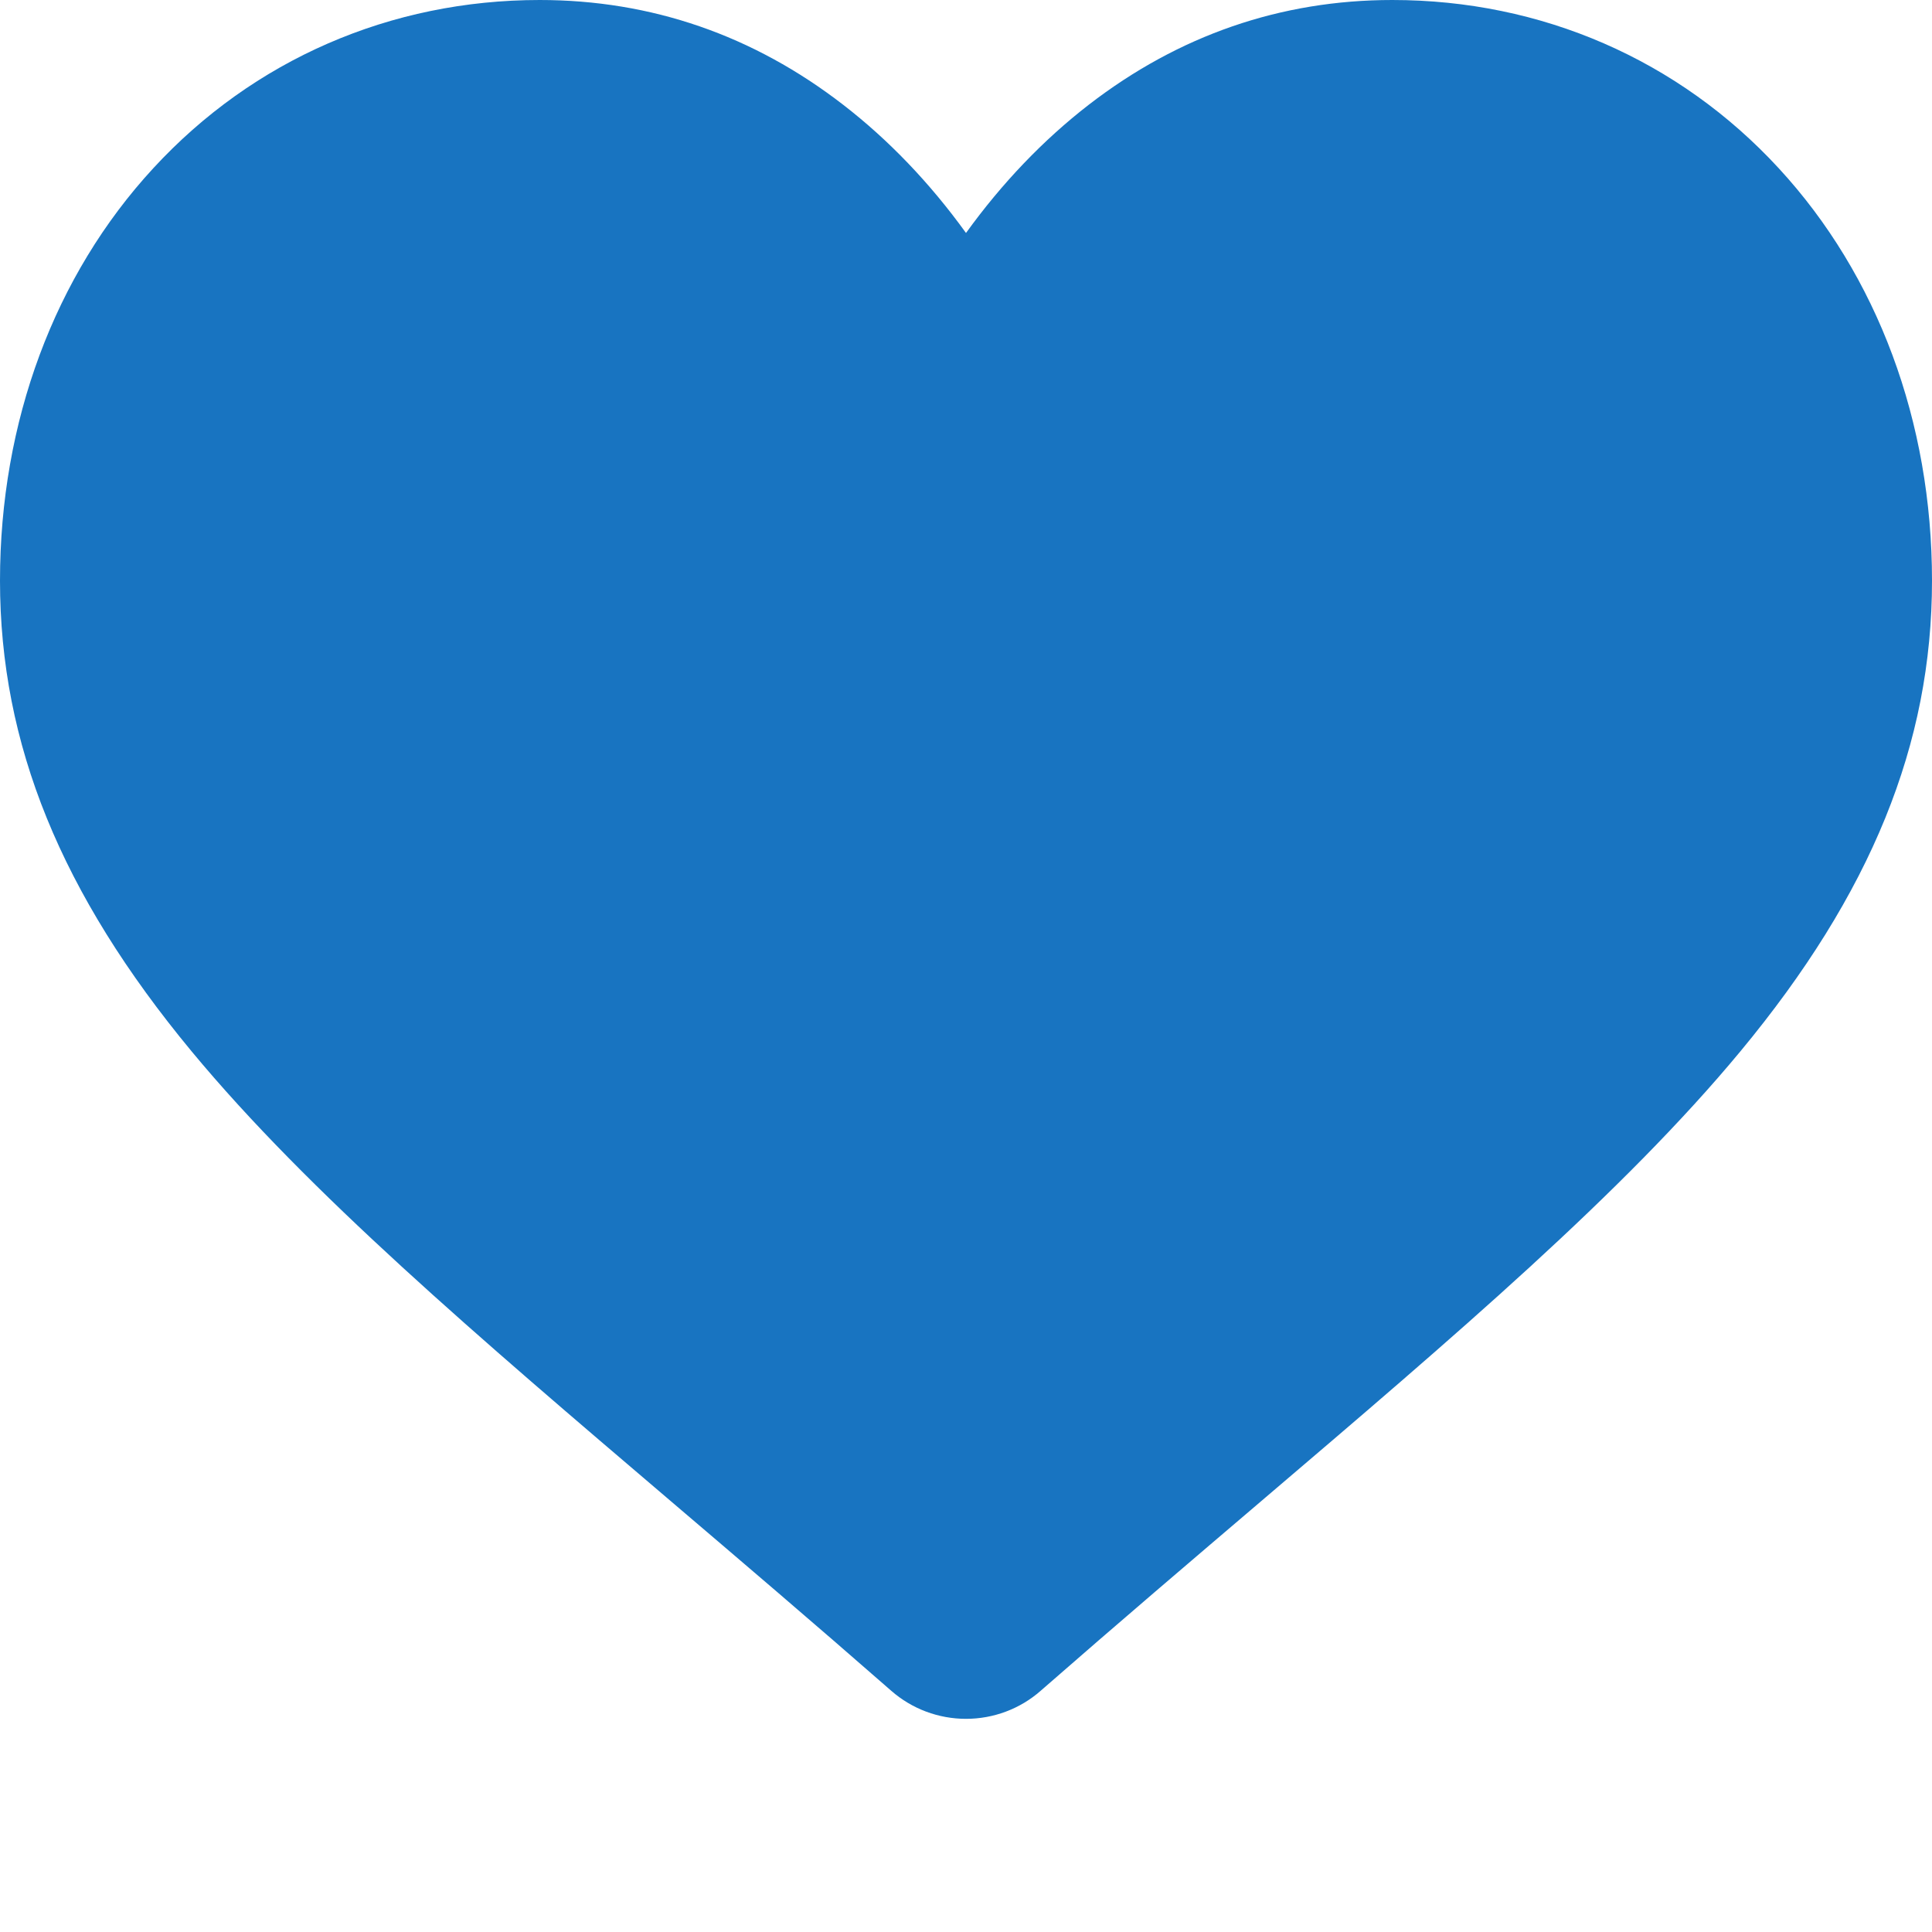 <svg width="24" height="24" viewBox="0 0 24 24" fill="none" xmlns="http://www.w3.org/2000/svg">
<path d="M22.096 2.09C20.854 0.742 19.149 0 17.296 0C15.91 0 14.642 0.438 13.524 1.302C12.961 1.738 12.45 2.271 12 2.894C11.55 2.271 11.039 1.738 10.475 1.302C9.358 0.438 8.09 0 6.704 0C4.851 0 3.146 0.742 1.904 2.09C0.676 3.421 0 5.241 0 7.213C0 9.242 0.756 11.1 2.38 13.06C3.833 14.813 5.921 16.592 8.339 18.653C9.165 19.357 10.101 20.154 11.072 21.004C11.329 21.229 11.659 21.352 12 21.352C12.341 21.352 12.671 21.229 12.927 21.004C13.899 20.154 14.836 19.356 15.662 18.652C18.079 16.592 20.167 14.813 21.62 13.06C23.244 11.101 24 9.242 24 7.213C24 5.241 23.324 3.421 22.096 2.09Z" fill="#1874C1"/>
</svg>
